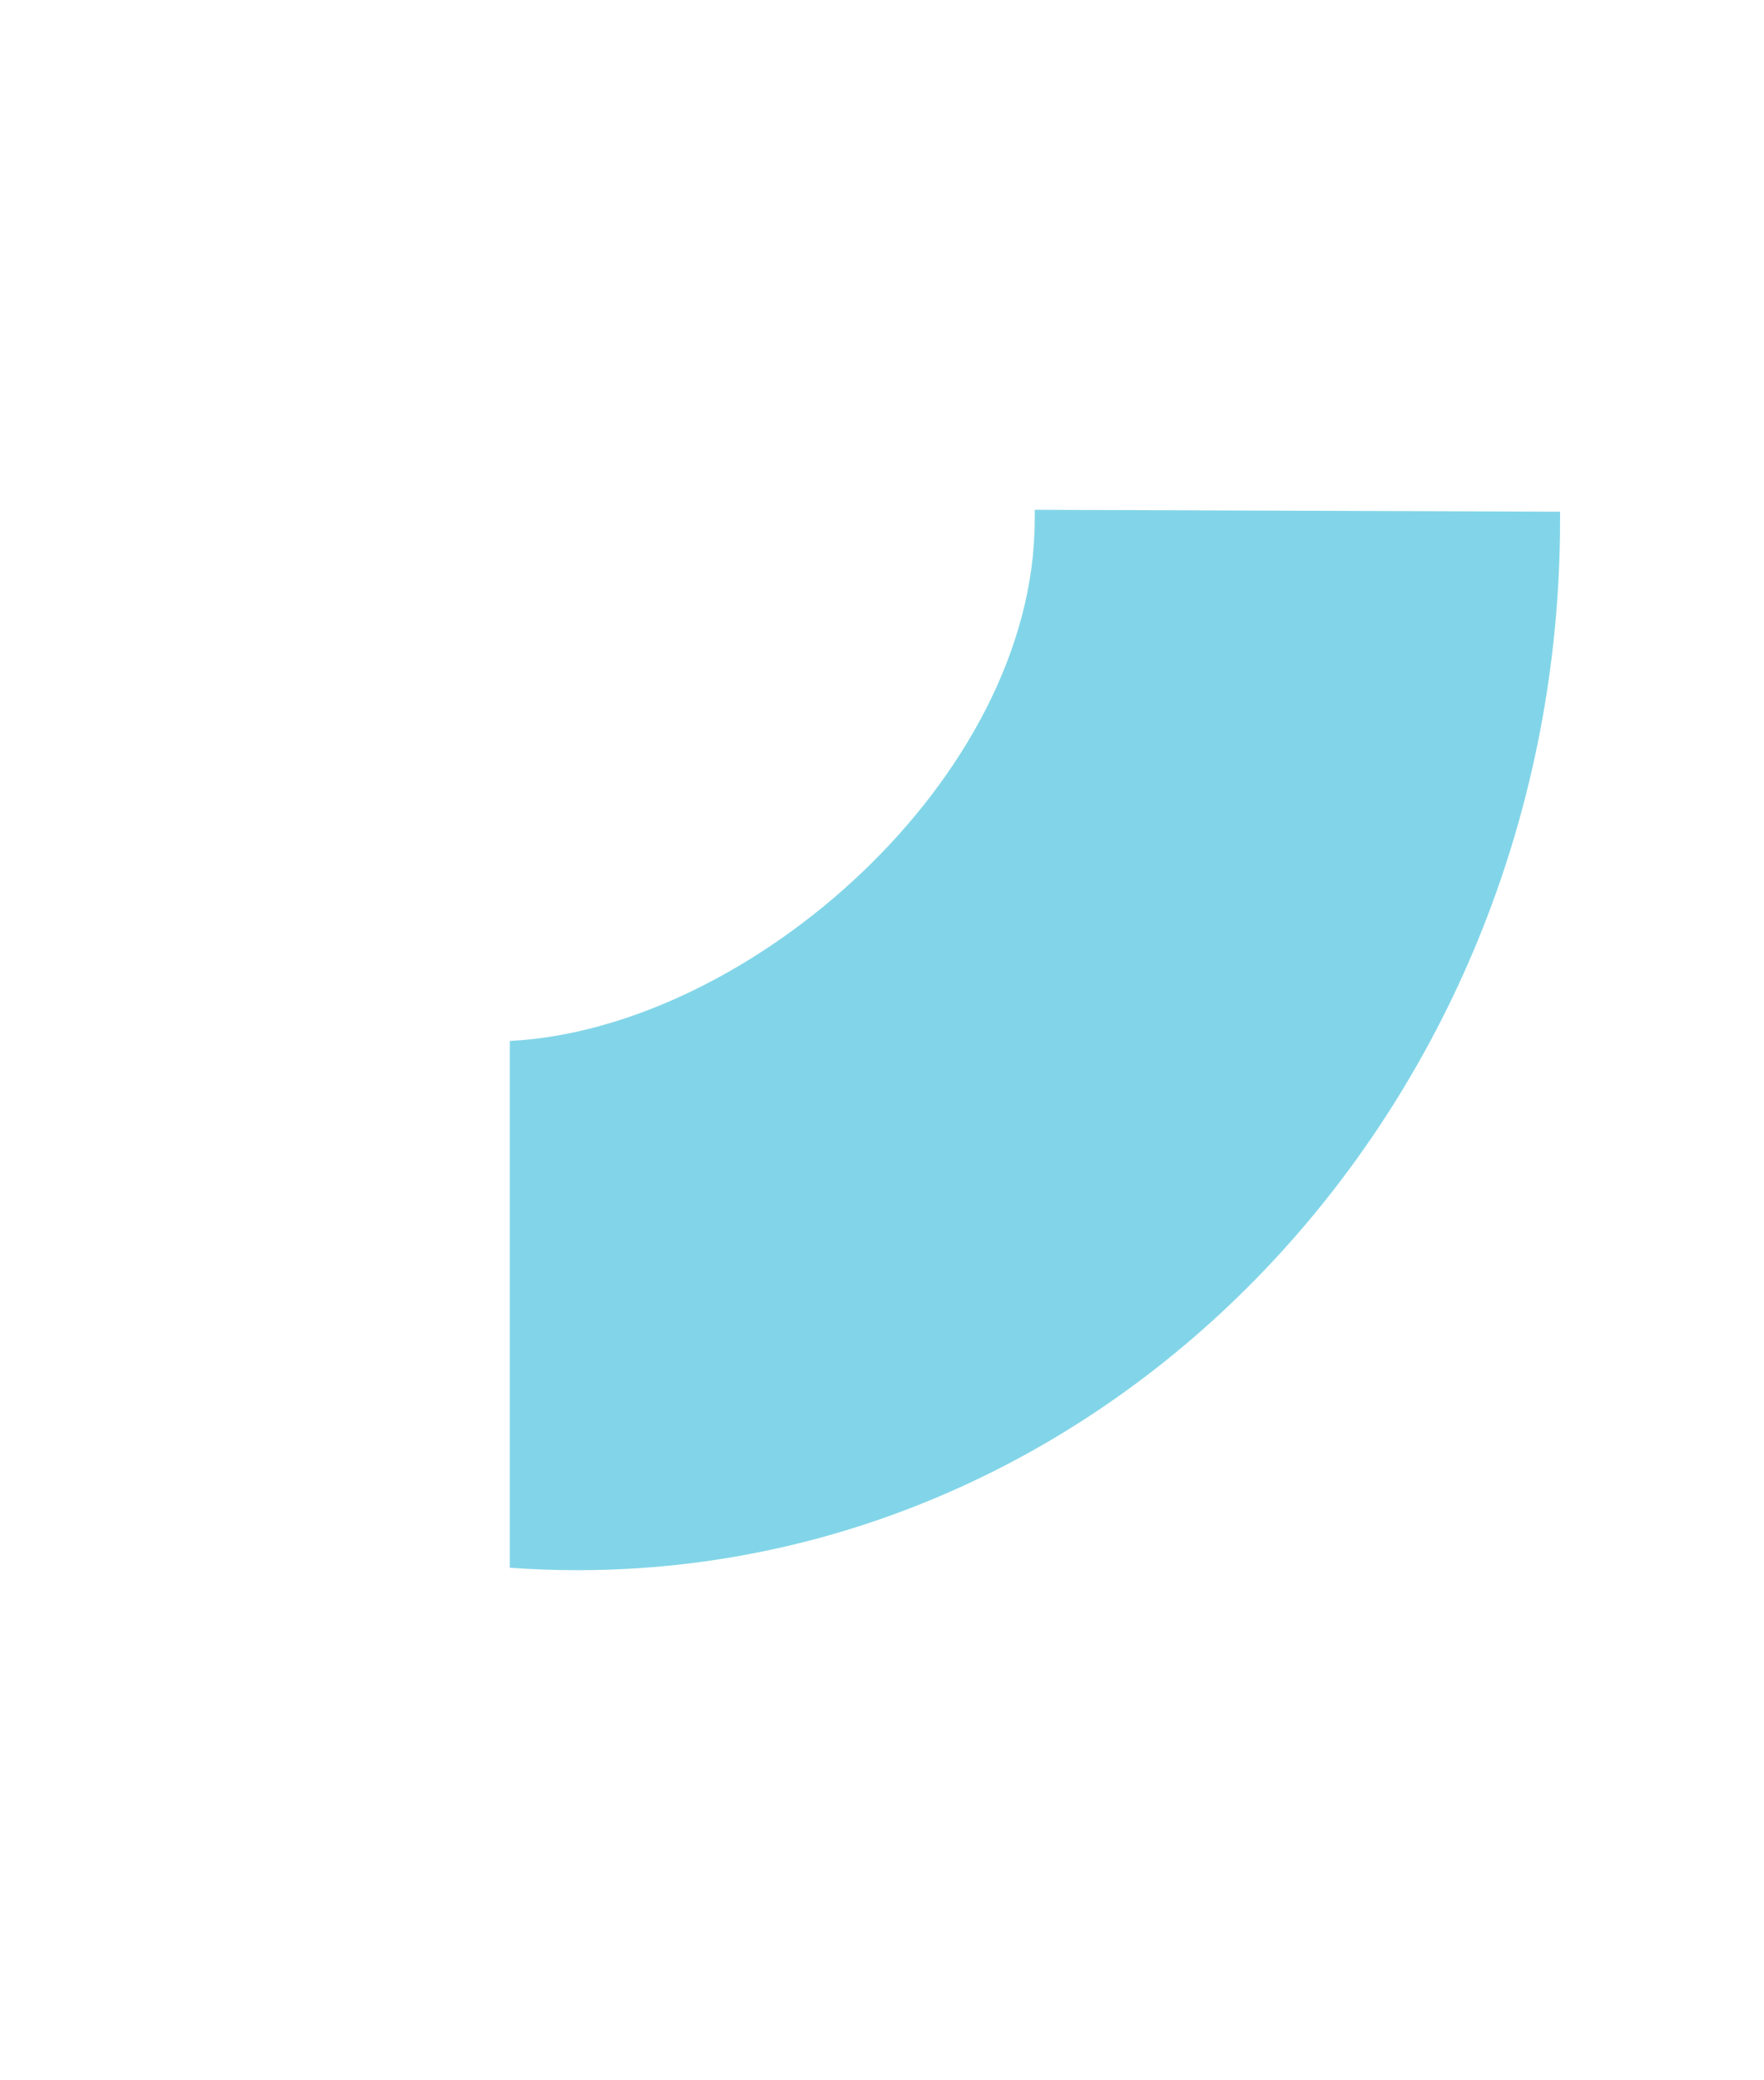 <svg width="173" height="204" fill="none" xmlns="http://www.w3.org/2000/svg"><g filter="url(#filter0_f_6_224)"><path d="M50 153.761v-51.668c23.418-1.171 51.475-25.807 51.475-51.109 0-.24.025-.745 0-.984l51.525.186v.798C153 107.787 109.772 154 56.628 154c-2.21 0-4.443-.08-6.628-.239z" fill="#06ADD2" fill-opacity=".5"/></g><defs><filter id="filter0_f_6_224" x="0" y="0" width="203" height="204" filterUnits="userSpaceOnUse" color-interpolation-filters="sRGB"><feFlood flood-opacity="0" result="BackgroundImageFix"/><feBlend in="SourceGraphic" in2="BackgroundImageFix" result="shape"/><feGaussianBlur stdDeviation="25" result="effect1_foregroundBlur_6_224"/></filter></defs></svg>